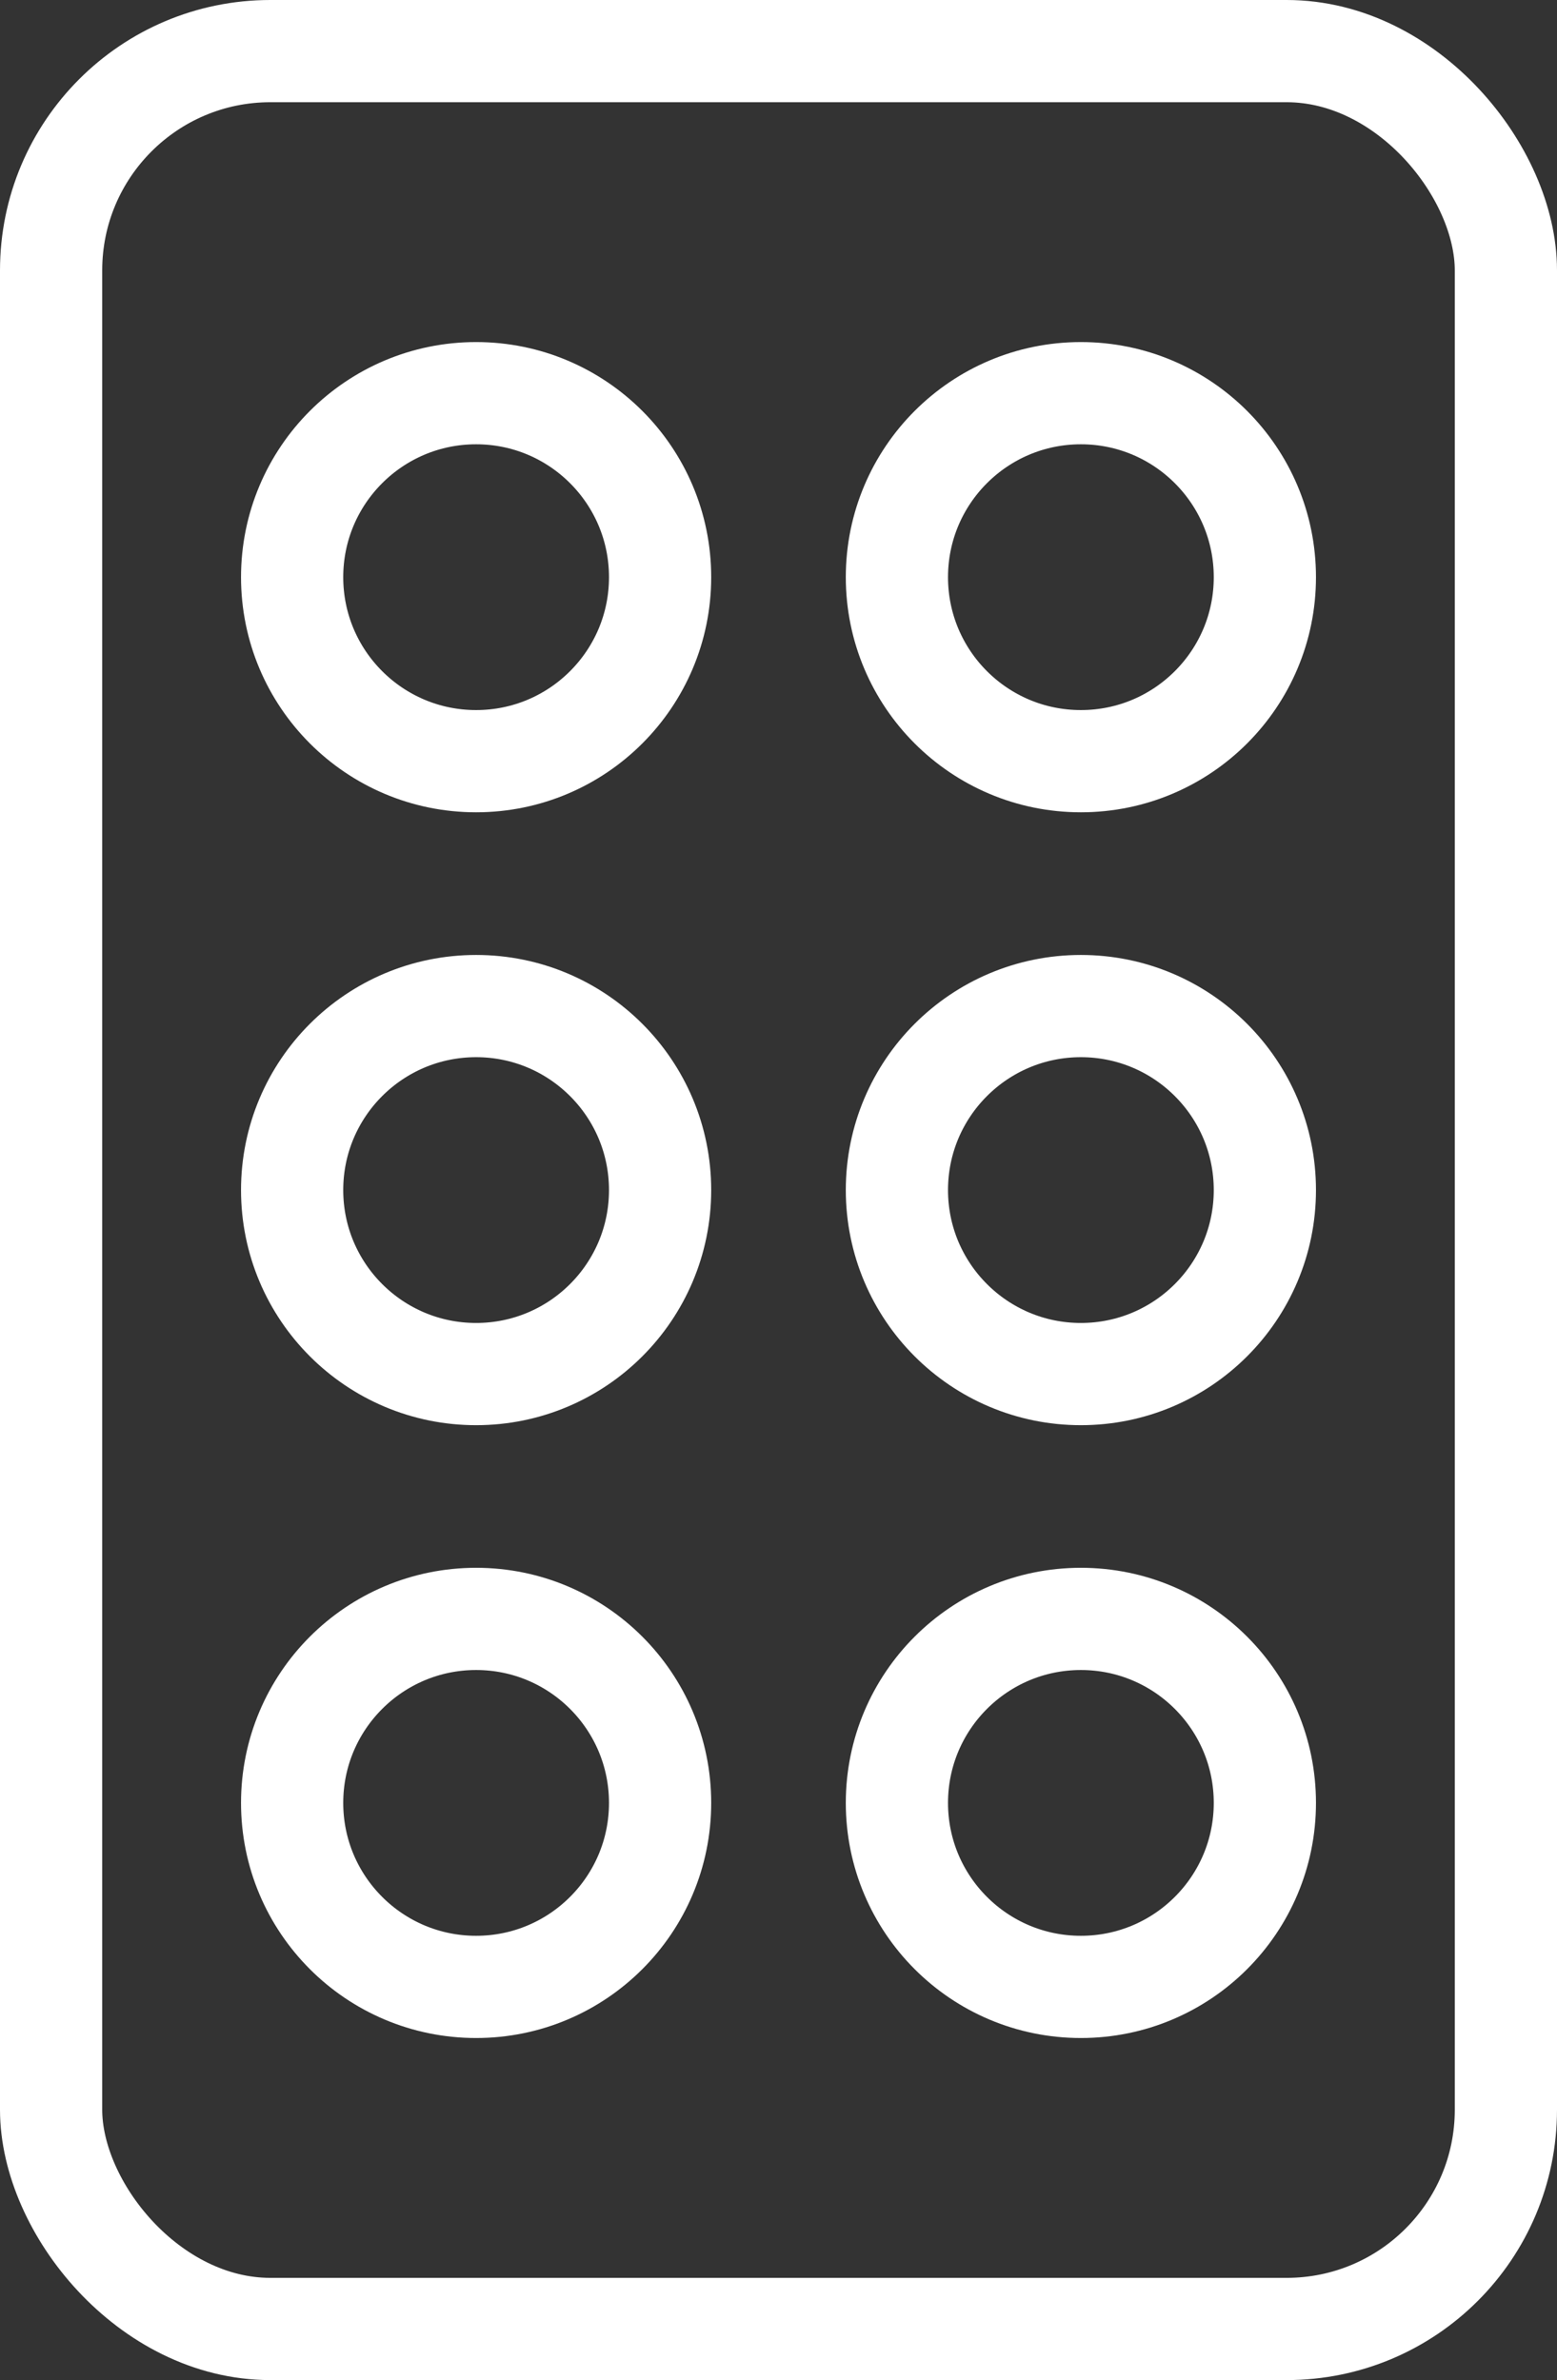<svg xmlns="http://www.w3.org/2000/svg" viewBox="0 0 243.73 372.53"><rect x="0" y="0" width="243.73" height="372.53" fill="#333333" stroke="none"/><defs><style>.cls-1{fill:none;stroke:#fff;stroke-linecap:round;stroke-linejoin:round;stroke-width:16px;}</style></defs><title>l 8</title><g id="m_2" data-name="m 2"><g id="icons_layer" data-name="icons layer"><rect class="cls-1" x="8" y="8" width="227.73" height="356.53" rx="34.32" transform="translate(243.73 372.53) rotate(180)"/><circle class="cls-1" cx="169.2" cy="90.34" r="28.8"/><circle class="cls-1" cx="169.2" cy="186.27" r="28.8"/><circle class="cls-1" cx="169.2" cy="282.19" r="28.8"/><circle class="cls-1" cx="74.53" cy="90.34" r="28.8"/><circle class="cls-1" cx="74.53" cy="186.27" r="28.8"/><circle class="cls-1" cx="74.53" cy="282.19" r="28.8"/></g></g></svg>